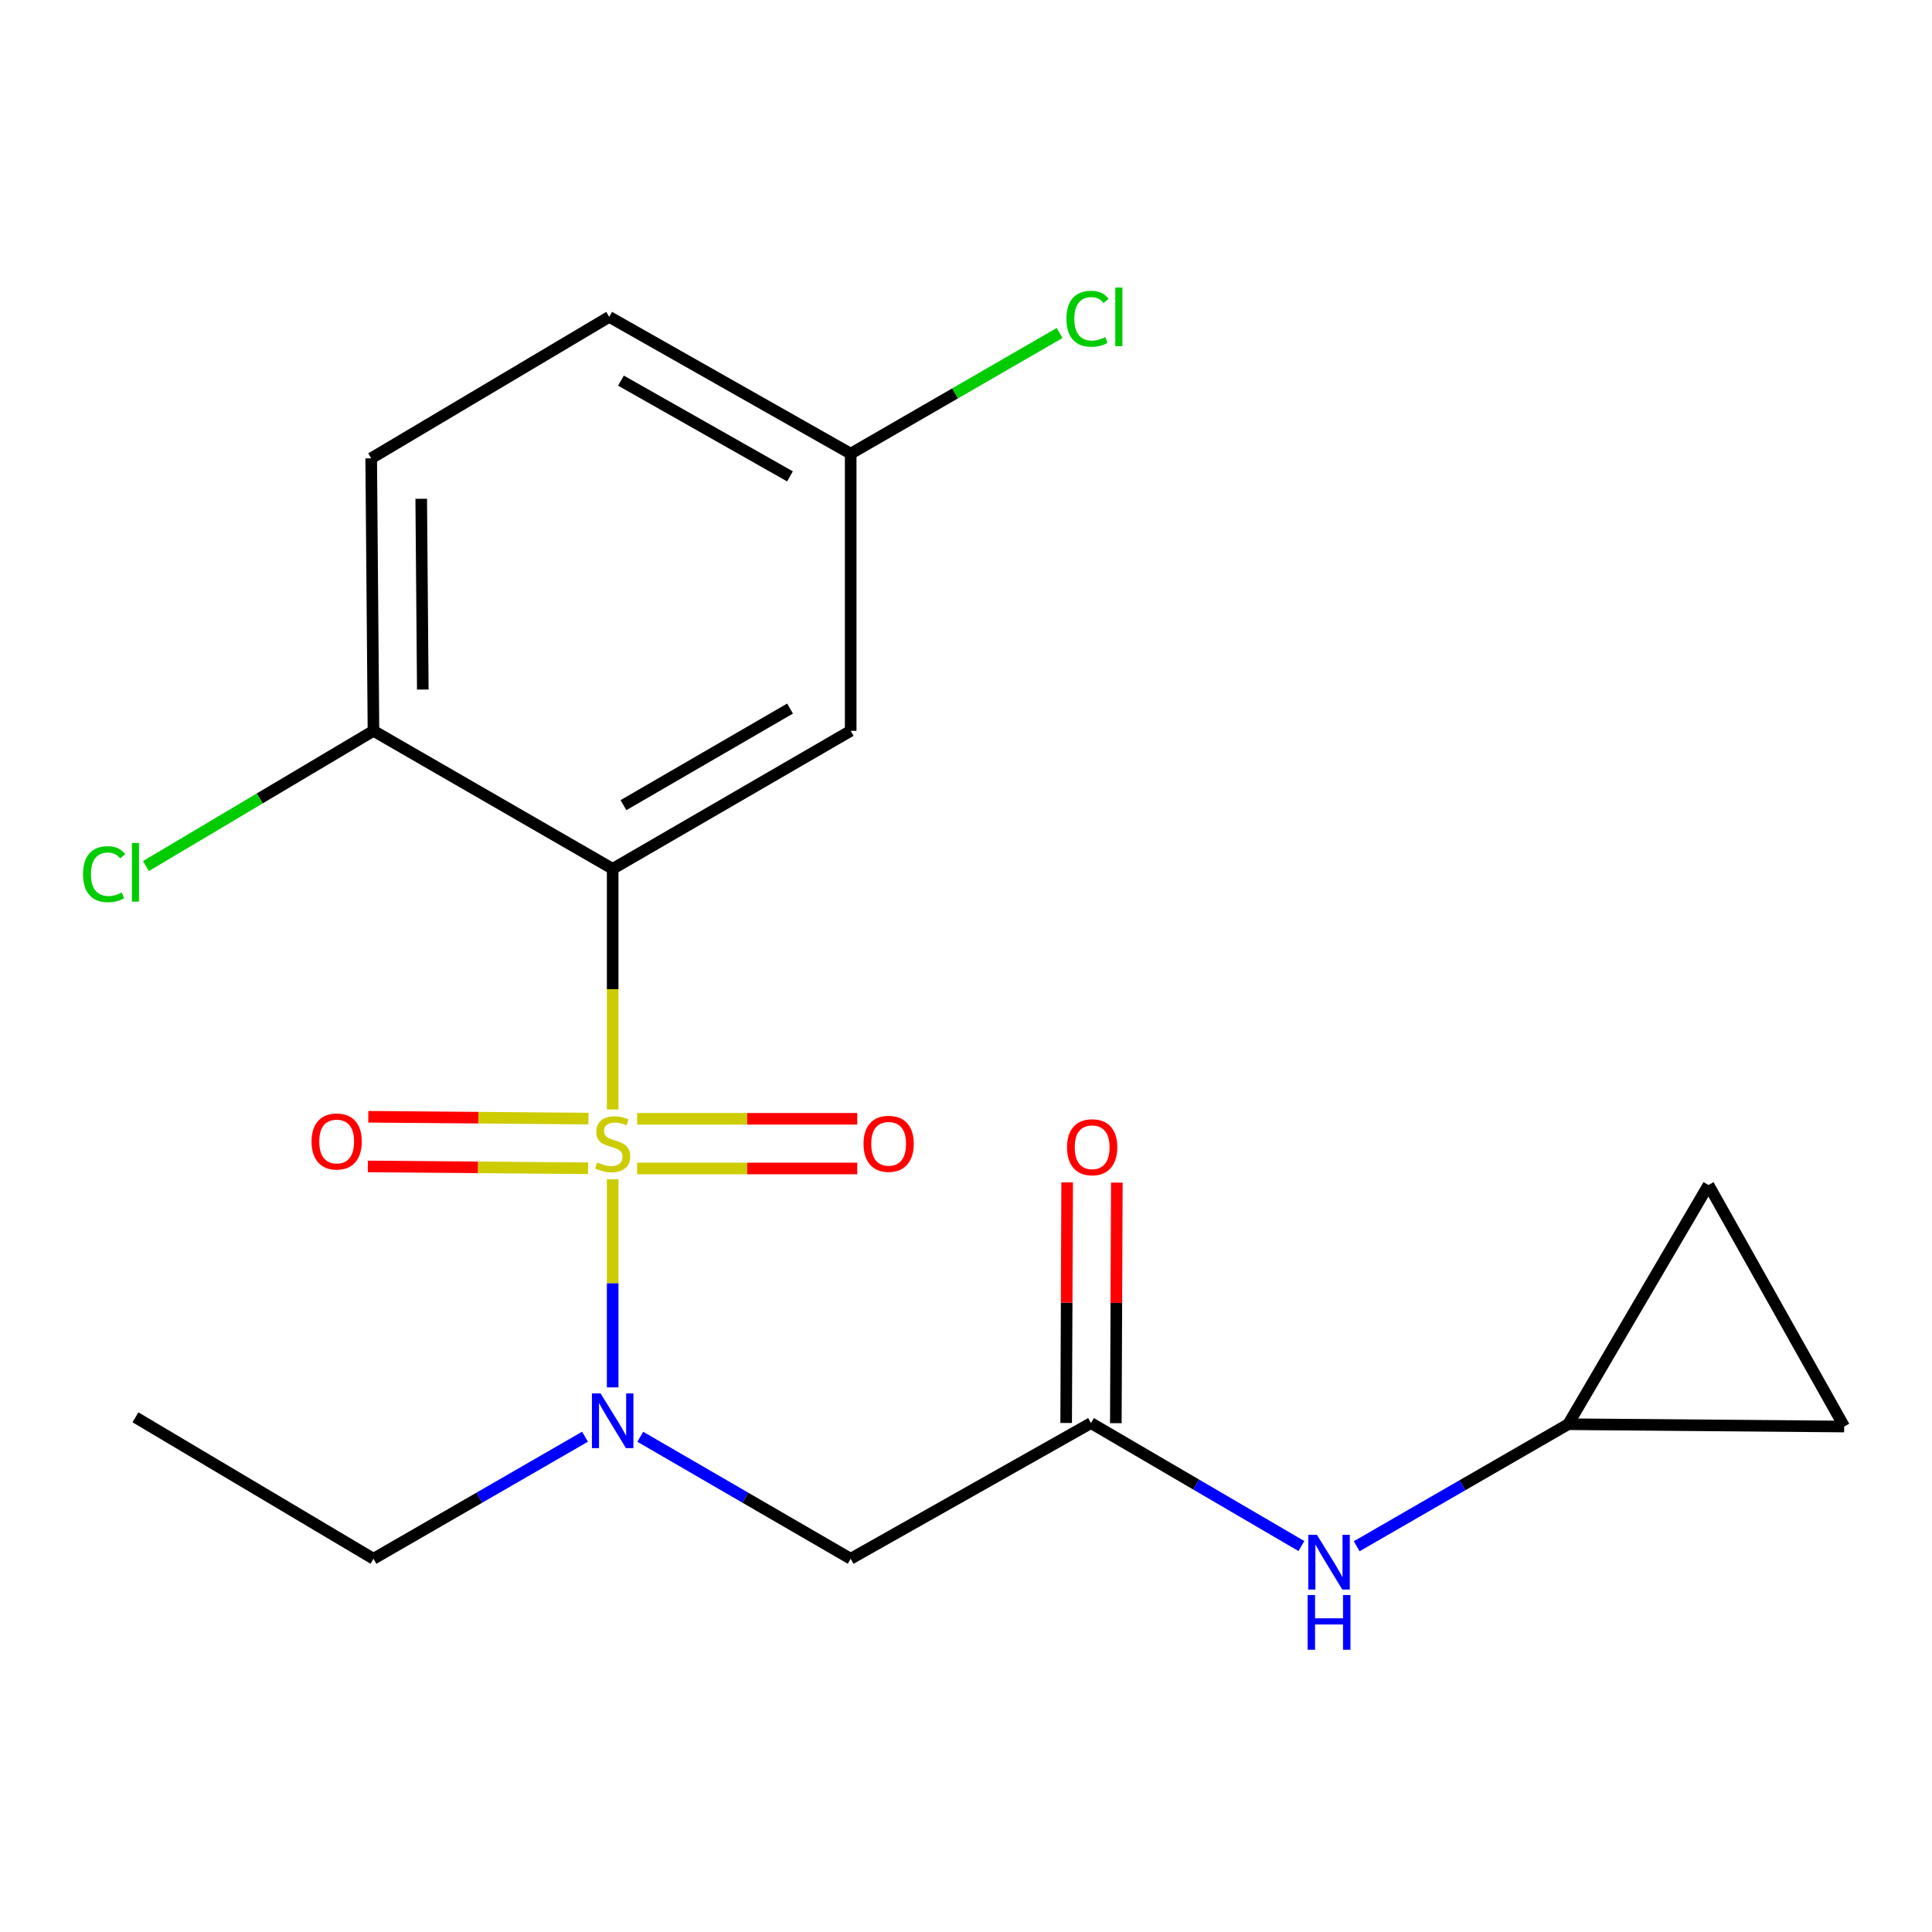 <?xml version='1.0' encoding='iso-8859-1'?>
<svg version='1.1' baseProfile='full'
              xmlns='http://www.w3.org/2000/svg'
                      xmlns:rdkit='http://www.rdkit.org/xml'
                      xmlns:xlink='http://www.w3.org/1999/xlink'
                  xml:space='preserve'
width='1000px' height='1000px' viewBox='0 0 1000 1000'>
<!-- END OF HEADER -->
<rect style='opacity:1.0;fill:#FFFFFF;stroke:none' width='1000' height='1000' x='0' y='0'> </rect>
<path class='bond-0' d='M 317.117,574.268 L 317.117,511.987' style='fill:none;fill-rule:evenodd;stroke:#CCCC00;stroke-width:6px;stroke-linecap:butt;stroke-linejoin:miter;stroke-opacity:1' />
<path class='bond-0' d='M 317.117,511.987 L 317.117,449.705' style='fill:none;fill-rule:evenodd;stroke:#000000;stroke-width:6px;stroke-linecap:butt;stroke-linejoin:miter;stroke-opacity:1' />
<path class='bond-1' d='M 317.117,610.41 L 317.117,664.255' style='fill:none;fill-rule:evenodd;stroke:#CCCC00;stroke-width:6px;stroke-linecap:butt;stroke-linejoin:miter;stroke-opacity:1' />
<path class='bond-1' d='M 317.117,664.255 L 317.117,718.1' style='fill:none;fill-rule:evenodd;stroke:#0000FF;stroke-width:6px;stroke-linecap:butt;stroke-linejoin:miter;stroke-opacity:1' />
<path class='bond-5' d='M 329.768,604.801 L 386.735,604.801' style='fill:none;fill-rule:evenodd;stroke:#CCCC00;stroke-width:6px;stroke-linecap:butt;stroke-linejoin:miter;stroke-opacity:1' />
<path class='bond-5' d='M 386.735,604.801 L 443.702,604.801' style='fill:none;fill-rule:evenodd;stroke:#FF0000;stroke-width:6px;stroke-linecap:butt;stroke-linejoin:miter;stroke-opacity:1' />
<path class='bond-5' d='M 329.768,579.087 L 386.735,579.087' style='fill:none;fill-rule:evenodd;stroke:#CCCC00;stroke-width:6px;stroke-linecap:butt;stroke-linejoin:miter;stroke-opacity:1' />
<path class='bond-5' d='M 386.735,579.087 L 443.702,579.087' style='fill:none;fill-rule:evenodd;stroke:#FF0000;stroke-width:6px;stroke-linecap:butt;stroke-linejoin:miter;stroke-opacity:1' />
<path class='bond-6' d='M 304.572,578.983 L 247.599,578.51' style='fill:none;fill-rule:evenodd;stroke:#CCCC00;stroke-width:6px;stroke-linecap:butt;stroke-linejoin:miter;stroke-opacity:1' />
<path class='bond-6' d='M 247.599,578.51 L 190.625,578.037' style='fill:none;fill-rule:evenodd;stroke:#FF0000;stroke-width:6px;stroke-linecap:butt;stroke-linejoin:miter;stroke-opacity:1' />
<path class='bond-6' d='M 304.359,604.696 L 247.385,604.223' style='fill:none;fill-rule:evenodd;stroke:#CCCC00;stroke-width:6px;stroke-linecap:butt;stroke-linejoin:miter;stroke-opacity:1' />
<path class='bond-6' d='M 247.385,604.223 L 190.412,603.75' style='fill:none;fill-rule:evenodd;stroke:#FF0000;stroke-width:6px;stroke-linecap:butt;stroke-linejoin:miter;stroke-opacity:1' />
<path class='bond-4' d='M 317.117,449.705 L 440.314,378.278' style='fill:none;fill-rule:evenodd;stroke:#000000;stroke-width:6px;stroke-linecap:butt;stroke-linejoin:miter;stroke-opacity:1' />
<path class='bond-4' d='M 322.699,416.745 L 408.938,366.747' style='fill:none;fill-rule:evenodd;stroke:#000000;stroke-width:6px;stroke-linecap:butt;stroke-linejoin:miter;stroke-opacity:1' />
<path class='bond-7' d='M 317.117,449.705 L 193.306,378.278' style='fill:none;fill-rule:evenodd;stroke:#000000;stroke-width:6px;stroke-linecap:butt;stroke-linejoin:miter;stroke-opacity:1' />
<path class='bond-2' d='M 331.417,743.675 L 385.866,775.243' style='fill:none;fill-rule:evenodd;stroke:#0000FF;stroke-width:6px;stroke-linecap:butt;stroke-linejoin:miter;stroke-opacity:1' />
<path class='bond-2' d='M 385.866,775.243 L 440.314,806.811' style='fill:none;fill-rule:evenodd;stroke:#000000;stroke-width:6px;stroke-linecap:butt;stroke-linejoin:miter;stroke-opacity:1' />
<path class='bond-18' d='M 302.804,743.641 L 248.055,775.226' style='fill:none;fill-rule:evenodd;stroke:#0000FF;stroke-width:6px;stroke-linecap:butt;stroke-linejoin:miter;stroke-opacity:1' />
<path class='bond-18' d='M 248.055,775.226 L 193.306,806.811' style='fill:none;fill-rule:evenodd;stroke:#000000;stroke-width:6px;stroke-linecap:butt;stroke-linejoin:miter;stroke-opacity:1' />
<path class='bond-3' d='M 440.314,806.811 L 564.697,736.584' style='fill:none;fill-rule:evenodd;stroke:#000000;stroke-width:6px;stroke-linecap:butt;stroke-linejoin:miter;stroke-opacity:1' />
<path class='bond-9' d='M 564.697,736.584 L 619.149,768.409' style='fill:none;fill-rule:evenodd;stroke:#000000;stroke-width:6px;stroke-linecap:butt;stroke-linejoin:miter;stroke-opacity:1' />
<path class='bond-9' d='M 619.149,768.409 L 673.601,800.234' style='fill:none;fill-rule:evenodd;stroke:#0000FF;stroke-width:6px;stroke-linecap:butt;stroke-linejoin:miter;stroke-opacity:1' />
<path class='bond-12' d='M 577.554,736.638 L 577.815,674.377' style='fill:none;fill-rule:evenodd;stroke:#000000;stroke-width:6px;stroke-linecap:butt;stroke-linejoin:miter;stroke-opacity:1' />
<path class='bond-12' d='M 577.815,674.377 L 578.077,612.115' style='fill:none;fill-rule:evenodd;stroke:#FF0000;stroke-width:6px;stroke-linecap:butt;stroke-linejoin:miter;stroke-opacity:1' />
<path class='bond-12' d='M 551.841,736.53 L 552.102,674.269' style='fill:none;fill-rule:evenodd;stroke:#000000;stroke-width:6px;stroke-linecap:butt;stroke-linejoin:miter;stroke-opacity:1' />
<path class='bond-12' d='M 552.102,674.269 L 552.364,612.007' style='fill:none;fill-rule:evenodd;stroke:#FF0000;stroke-width:6px;stroke-linecap:butt;stroke-linejoin:miter;stroke-opacity:1' />
<path class='bond-14' d='M 440.314,378.278 L 440.314,234.824' style='fill:none;fill-rule:evenodd;stroke:#000000;stroke-width:6px;stroke-linecap:butt;stroke-linejoin:miter;stroke-opacity:1' />
<path class='bond-13' d='M 193.306,378.278 L 192.134,237.224' style='fill:none;fill-rule:evenodd;stroke:#000000;stroke-width:6px;stroke-linecap:butt;stroke-linejoin:miter;stroke-opacity:1' />
<path class='bond-13' d='M 218.843,356.906 L 218.023,258.168' style='fill:none;fill-rule:evenodd;stroke:#000000;stroke-width:6px;stroke-linecap:butt;stroke-linejoin:miter;stroke-opacity:1' />
<path class='bond-15' d='M 193.306,378.278 L 134.419,413.273' style='fill:none;fill-rule:evenodd;stroke:#000000;stroke-width:6px;stroke-linecap:butt;stroke-linejoin:miter;stroke-opacity:1' />
<path class='bond-15' d='M 134.419,413.273 L 75.531,448.268' style='fill:none;fill-rule:evenodd;stroke:#00CC00;stroke-width:6px;stroke-linecap:butt;stroke-linejoin:miter;stroke-opacity:1' />
<path class='bond-8' d='M 811.706,737.17 L 756.964,768.754' style='fill:none;fill-rule:evenodd;stroke:#000000;stroke-width:6px;stroke-linecap:butt;stroke-linejoin:miter;stroke-opacity:1' />
<path class='bond-8' d='M 756.964,768.754 L 702.222,800.338' style='fill:none;fill-rule:evenodd;stroke:#0000FF;stroke-width:6px;stroke-linecap:butt;stroke-linejoin:miter;stroke-opacity:1' />
<path class='bond-10' d='M 811.706,737.17 L 884.318,613.358' style='fill:none;fill-rule:evenodd;stroke:#000000;stroke-width:6px;stroke-linecap:butt;stroke-linejoin:miter;stroke-opacity:1' />
<path class='bond-11' d='M 811.706,737.17 L 954.545,738.37' style='fill:none;fill-rule:evenodd;stroke:#000000;stroke-width:6px;stroke-linecap:butt;stroke-linejoin:miter;stroke-opacity:1' />
<path class='bond-21' d='M 884.318,613.358 L 954.545,738.37' style='fill:none;fill-rule:evenodd;stroke:#000000;stroke-width:6px;stroke-linecap:butt;stroke-linejoin:miter;stroke-opacity:1' />
<path class='bond-16' d='M 192.134,237.224 L 315.332,164.011' style='fill:none;fill-rule:evenodd;stroke:#000000;stroke-width:6px;stroke-linecap:butt;stroke-linejoin:miter;stroke-opacity:1' />
<path class='bond-17' d='M 440.314,234.824 L 494.383,203.594' style='fill:none;fill-rule:evenodd;stroke:#000000;stroke-width:6px;stroke-linecap:butt;stroke-linejoin:miter;stroke-opacity:1' />
<path class='bond-17' d='M 494.383,203.594 L 548.452,172.363' style='fill:none;fill-rule:evenodd;stroke:#00CC00;stroke-width:6px;stroke-linecap:butt;stroke-linejoin:miter;stroke-opacity:1' />
<path class='bond-20' d='M 440.314,234.824 L 315.332,164.011' style='fill:none;fill-rule:evenodd;stroke:#000000;stroke-width:6px;stroke-linecap:butt;stroke-linejoin:miter;stroke-opacity:1' />
<path class='bond-20' d='M 408.891,246.574 L 321.403,197.006' style='fill:none;fill-rule:evenodd;stroke:#000000;stroke-width:6px;stroke-linecap:butt;stroke-linejoin:miter;stroke-opacity:1' />
<path class='bond-19' d='M 193.306,806.811 L 70.109,733.598' style='fill:none;fill-rule:evenodd;stroke:#000000;stroke-width:6px;stroke-linecap:butt;stroke-linejoin:miter;stroke-opacity:1' />
<path  class='atom-0' d='M 309.117 601.664
Q 309.437 601.784, 310.757 602.344
Q 312.077 602.904, 313.517 603.264
Q 314.997 603.584, 316.437 603.584
Q 319.117 603.584, 320.677 602.304
Q 322.237 600.984, 322.237 598.704
Q 322.237 597.144, 321.437 596.184
Q 320.677 595.224, 319.477 594.704
Q 318.277 594.184, 316.277 593.584
Q 313.757 592.824, 312.237 592.104
Q 310.757 591.384, 309.677 589.864
Q 308.637 588.344, 308.637 585.784
Q 308.637 582.224, 311.037 580.024
Q 313.477 577.824, 318.277 577.824
Q 321.557 577.824, 325.277 579.384
L 324.357 582.464
Q 320.957 581.064, 318.397 581.064
Q 315.637 581.064, 314.117 582.224
Q 312.597 583.344, 312.637 585.304
Q 312.637 586.824, 313.397 587.744
Q 314.197 588.664, 315.317 589.184
Q 316.477 589.704, 318.397 590.304
Q 320.957 591.104, 322.477 591.904
Q 323.997 592.704, 325.077 594.344
Q 326.197 595.944, 326.197 598.704
Q 326.197 602.624, 323.557 604.744
Q 320.957 606.824, 316.597 606.824
Q 314.077 606.824, 312.157 606.264
Q 310.277 605.744, 308.037 604.824
L 309.117 601.664
' fill='#CCCC00'/>
<path  class='atom-2' d='M 310.857 721.224
L 320.137 736.224
Q 321.057 737.704, 322.537 740.384
Q 324.017 743.064, 324.097 743.224
L 324.097 721.224
L 327.857 721.224
L 327.857 749.544
L 323.977 749.544
L 314.017 733.144
Q 312.857 731.224, 311.617 729.024
Q 310.417 726.824, 310.057 726.144
L 310.057 749.544
L 306.377 749.544
L 306.377 721.224
L 310.857 721.224
' fill='#0000FF'/>
<path  class='atom-6' d='M 446.957 592.024
Q 446.957 585.224, 450.317 581.424
Q 453.677 577.624, 459.957 577.624
Q 466.237 577.624, 469.597 581.424
Q 472.957 585.224, 472.957 592.024
Q 472.957 598.904, 469.557 602.824
Q 466.157 606.704, 459.957 606.704
Q 453.717 606.704, 450.317 602.824
Q 446.957 598.944, 446.957 592.024
M 459.957 603.504
Q 464.277 603.504, 466.597 600.624
Q 468.957 597.704, 468.957 592.024
Q 468.957 586.464, 466.597 583.664
Q 464.277 580.824, 459.957 580.824
Q 455.637 580.824, 453.277 583.624
Q 450.957 586.424, 450.957 592.024
Q 450.957 597.744, 453.277 600.624
Q 455.637 603.504, 459.957 603.504
' fill='#FF0000'/>
<path  class='atom-7' d='M 161.263 590.839
Q 161.263 584.039, 164.623 580.239
Q 167.983 576.439, 174.263 576.439
Q 180.543 576.439, 183.903 580.239
Q 187.263 584.039, 187.263 590.839
Q 187.263 597.719, 183.863 601.639
Q 180.463 605.519, 174.263 605.519
Q 168.023 605.519, 164.623 601.639
Q 161.263 597.759, 161.263 590.839
M 174.263 602.319
Q 178.583 602.319, 180.903 599.439
Q 183.263 596.519, 183.263 590.839
Q 183.263 585.279, 180.903 582.479
Q 178.583 579.639, 174.263 579.639
Q 169.943 579.639, 167.583 582.439
Q 165.263 585.239, 165.263 590.839
Q 165.263 596.559, 167.583 599.439
Q 169.943 602.319, 174.263 602.319
' fill='#FF0000'/>
<path  class='atom-10' d='M 681.649 794.437
L 690.929 809.437
Q 691.849 810.917, 693.329 813.597
Q 694.809 816.277, 694.889 816.437
L 694.889 794.437
L 698.649 794.437
L 698.649 822.757
L 694.769 822.757
L 684.809 806.357
Q 683.649 804.437, 682.409 802.237
Q 681.209 800.037, 680.849 799.357
L 680.849 822.757
L 677.169 822.757
L 677.169 794.437
L 681.649 794.437
' fill='#0000FF'/>
<path  class='atom-10' d='M 676.829 825.589
L 680.669 825.589
L 680.669 837.629
L 695.149 837.629
L 695.149 825.589
L 698.989 825.589
L 698.989 853.909
L 695.149 853.909
L 695.149 840.829
L 680.669 840.829
L 680.669 853.909
L 676.829 853.909
L 676.829 825.589
' fill='#0000FF'/>
<path  class='atom-13' d='M 552.297 593.81
Q 552.297 587.01, 555.657 583.21
Q 559.017 579.41, 565.297 579.41
Q 571.577 579.41, 574.937 583.21
Q 578.297 587.01, 578.297 593.81
Q 578.297 600.69, 574.897 604.61
Q 571.497 608.49, 565.297 608.49
Q 559.057 608.49, 555.657 604.61
Q 552.297 600.73, 552.297 593.81
M 565.297 605.29
Q 569.617 605.29, 571.937 602.41
Q 574.297 599.49, 574.297 593.81
Q 574.297 588.25, 571.937 585.45
Q 569.617 582.61, 565.297 582.61
Q 560.977 582.61, 558.617 585.41
Q 556.297 588.21, 556.297 593.81
Q 556.297 599.53, 558.617 602.41
Q 560.977 605.29, 565.297 605.29
' fill='#FF0000'/>
<path  class='atom-16' d='M 42.989 452.47
Q 42.989 445.43, 46.269 441.75
Q 49.589 438.03, 55.869 438.03
Q 61.709 438.03, 64.829 442.15
L 62.189 444.31
Q 59.909 441.31, 55.869 441.31
Q 51.589 441.31, 49.309 444.19
Q 47.069 447.03, 47.069 452.47
Q 47.069 458.07, 49.389 460.95
Q 51.749 463.83, 56.309 463.83
Q 59.429 463.83, 63.069 461.95
L 64.189 464.95
Q 62.709 465.91, 60.469 466.47
Q 58.229 467.03, 55.749 467.03
Q 49.589 467.03, 46.269 463.27
Q 42.989 459.51, 42.989 452.47
' fill='#00CC00'/>
<path  class='atom-16' d='M 68.269 436.31
L 71.949 436.31
L 71.949 466.67
L 68.269 466.67
L 68.269 436.31
' fill='#00CC00'/>
<path  class='atom-18' d='M 551.992 164.991
Q 551.992 157.951, 555.272 154.271
Q 558.592 150.551, 564.872 150.551
Q 570.712 150.551, 573.832 154.671
L 571.192 156.831
Q 568.912 153.831, 564.872 153.831
Q 560.592 153.831, 558.312 156.711
Q 556.072 159.551, 556.072 164.991
Q 556.072 170.591, 558.392 173.471
Q 560.752 176.351, 565.312 176.351
Q 568.432 176.351, 572.072 174.471
L 573.192 177.471
Q 571.712 178.431, 569.472 178.991
Q 567.232 179.551, 564.752 179.551
Q 558.592 179.551, 555.272 175.791
Q 551.992 172.031, 551.992 164.991
' fill='#00CC00'/>
<path  class='atom-18' d='M 577.272 148.831
L 580.952 148.831
L 580.952 179.191
L 577.272 179.191
L 577.272 148.831
' fill='#00CC00'/>
</svg>
